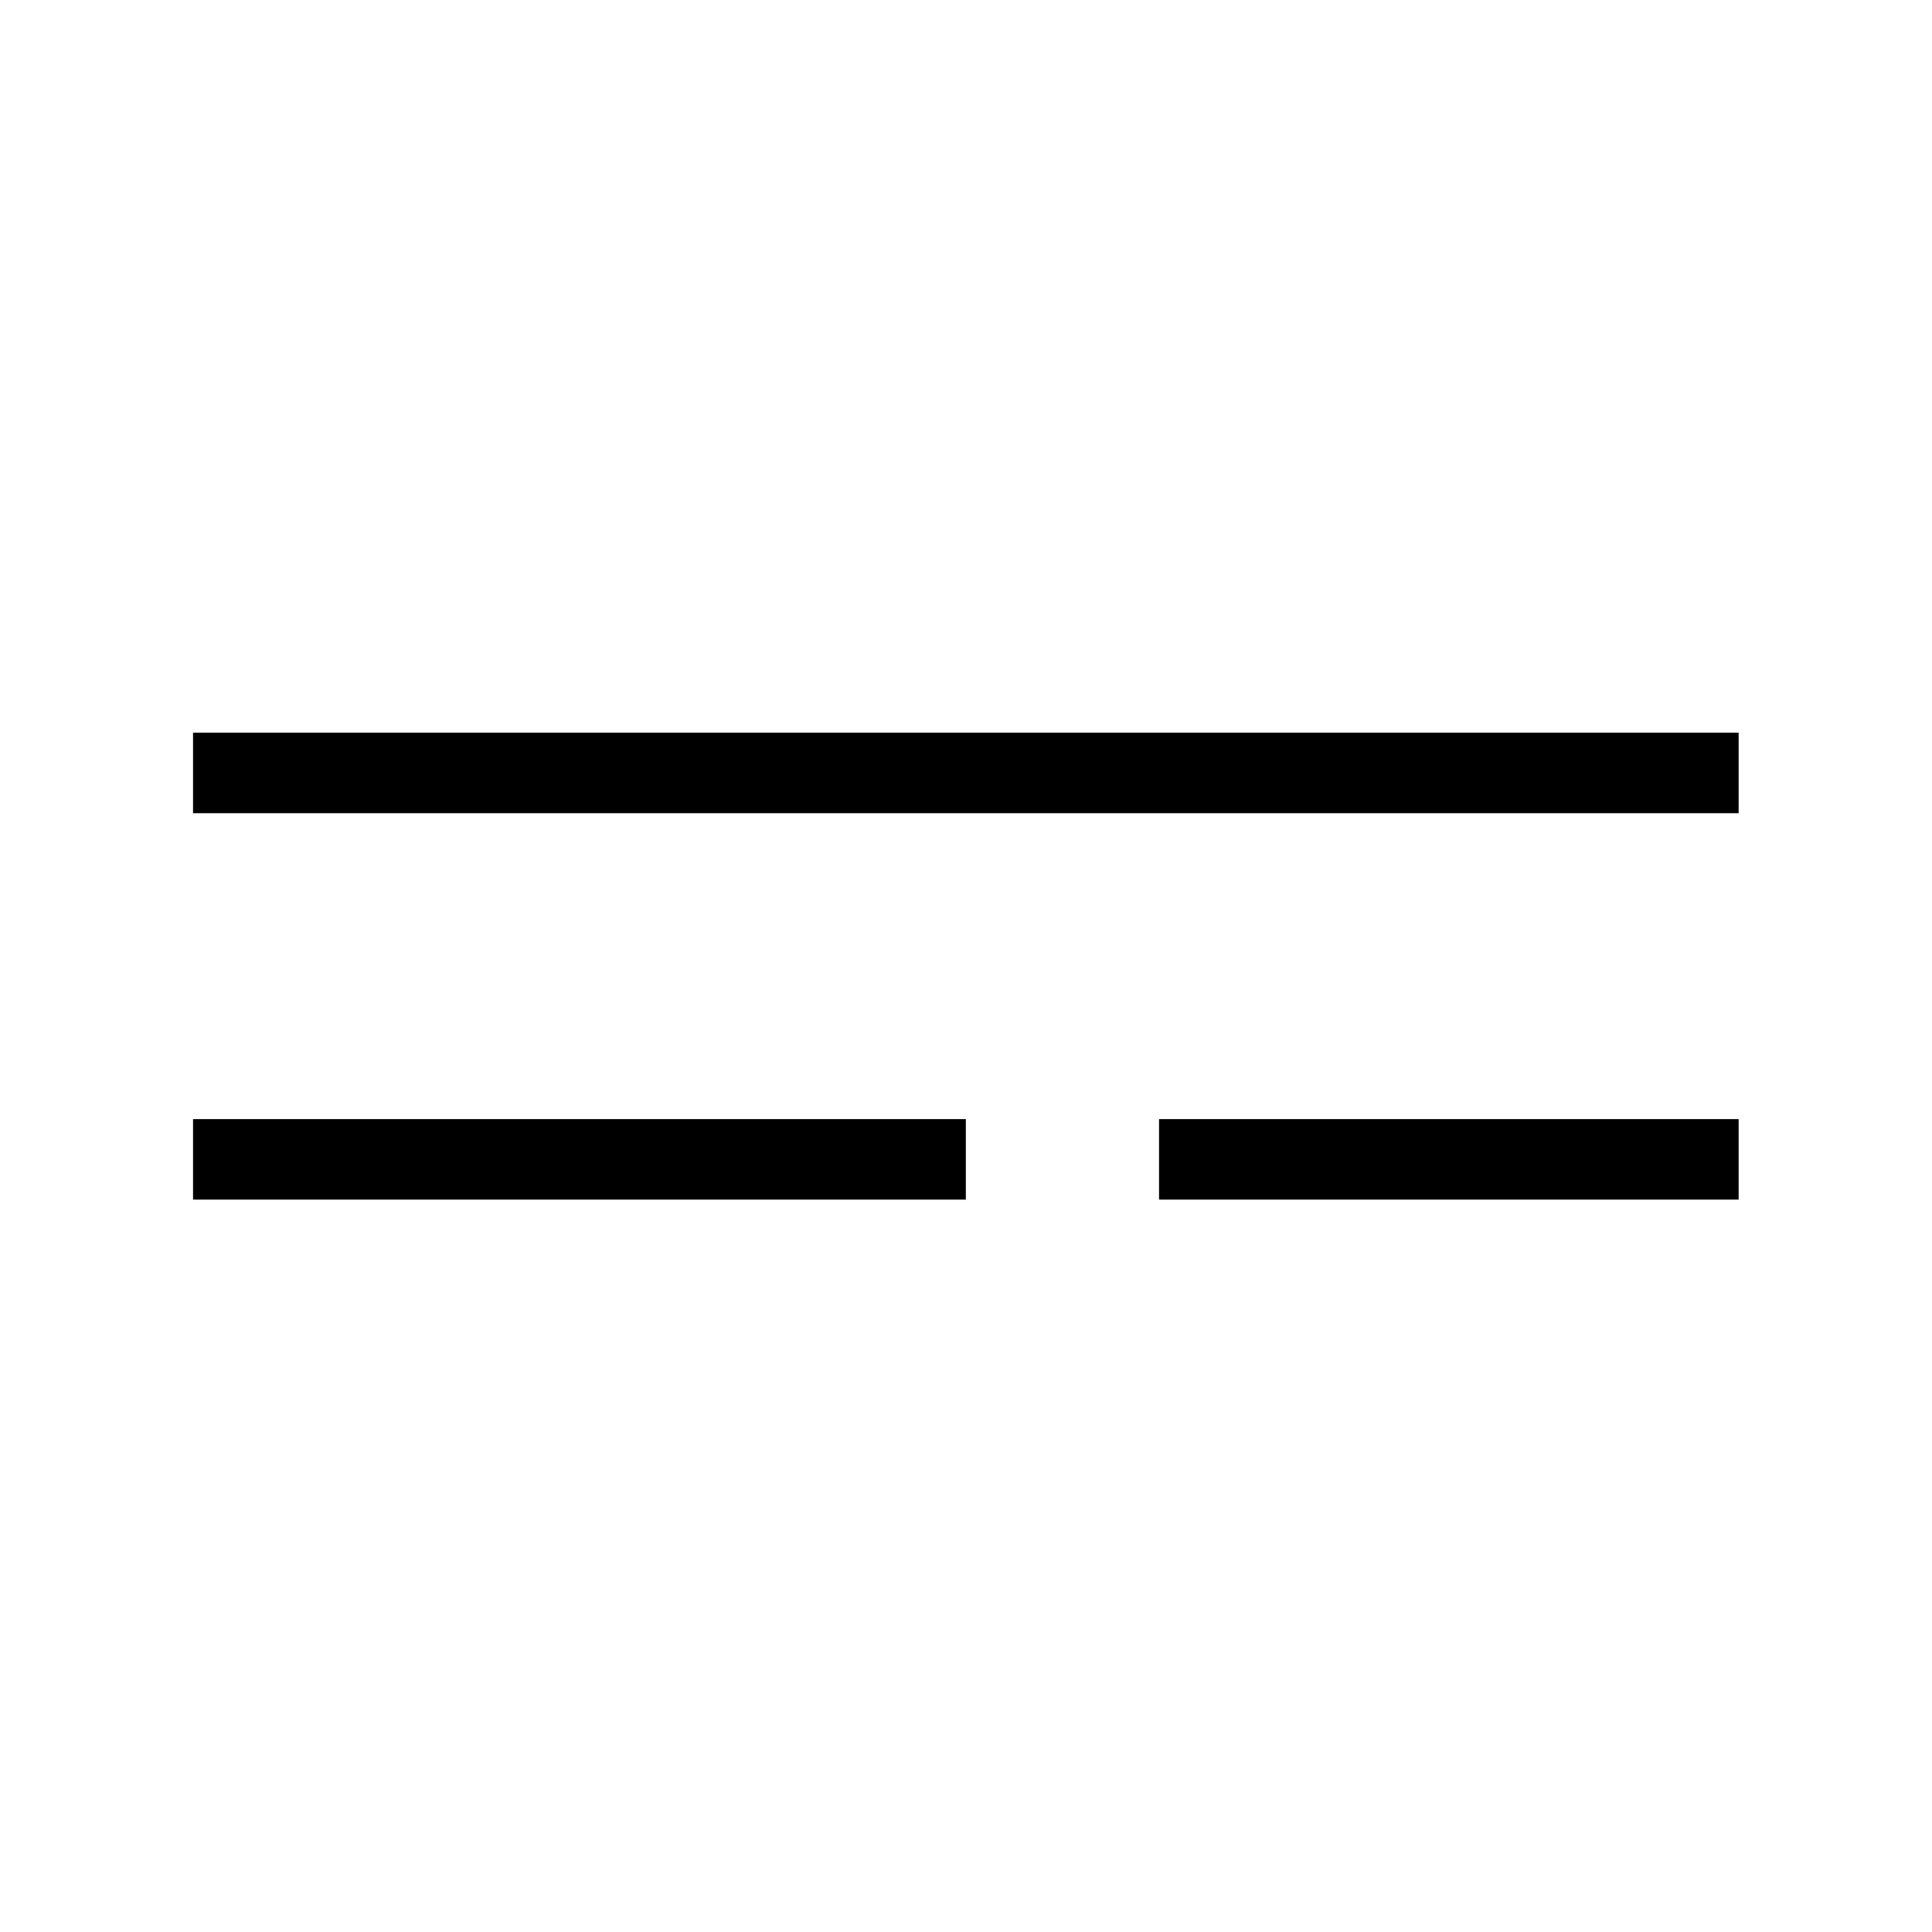 <svg width="24" height="24" viewBox="0 0 24 24" fill="none" xmlns="http://www.w3.org/2000/svg">
<path d="M2.398 9.602H21.598" stroke="black"/>
<path d="M2.398 14.402H11.998" stroke="black"/>
<path d="M14.398 14.402L21.598 14.402" stroke="black"/>
</svg>
